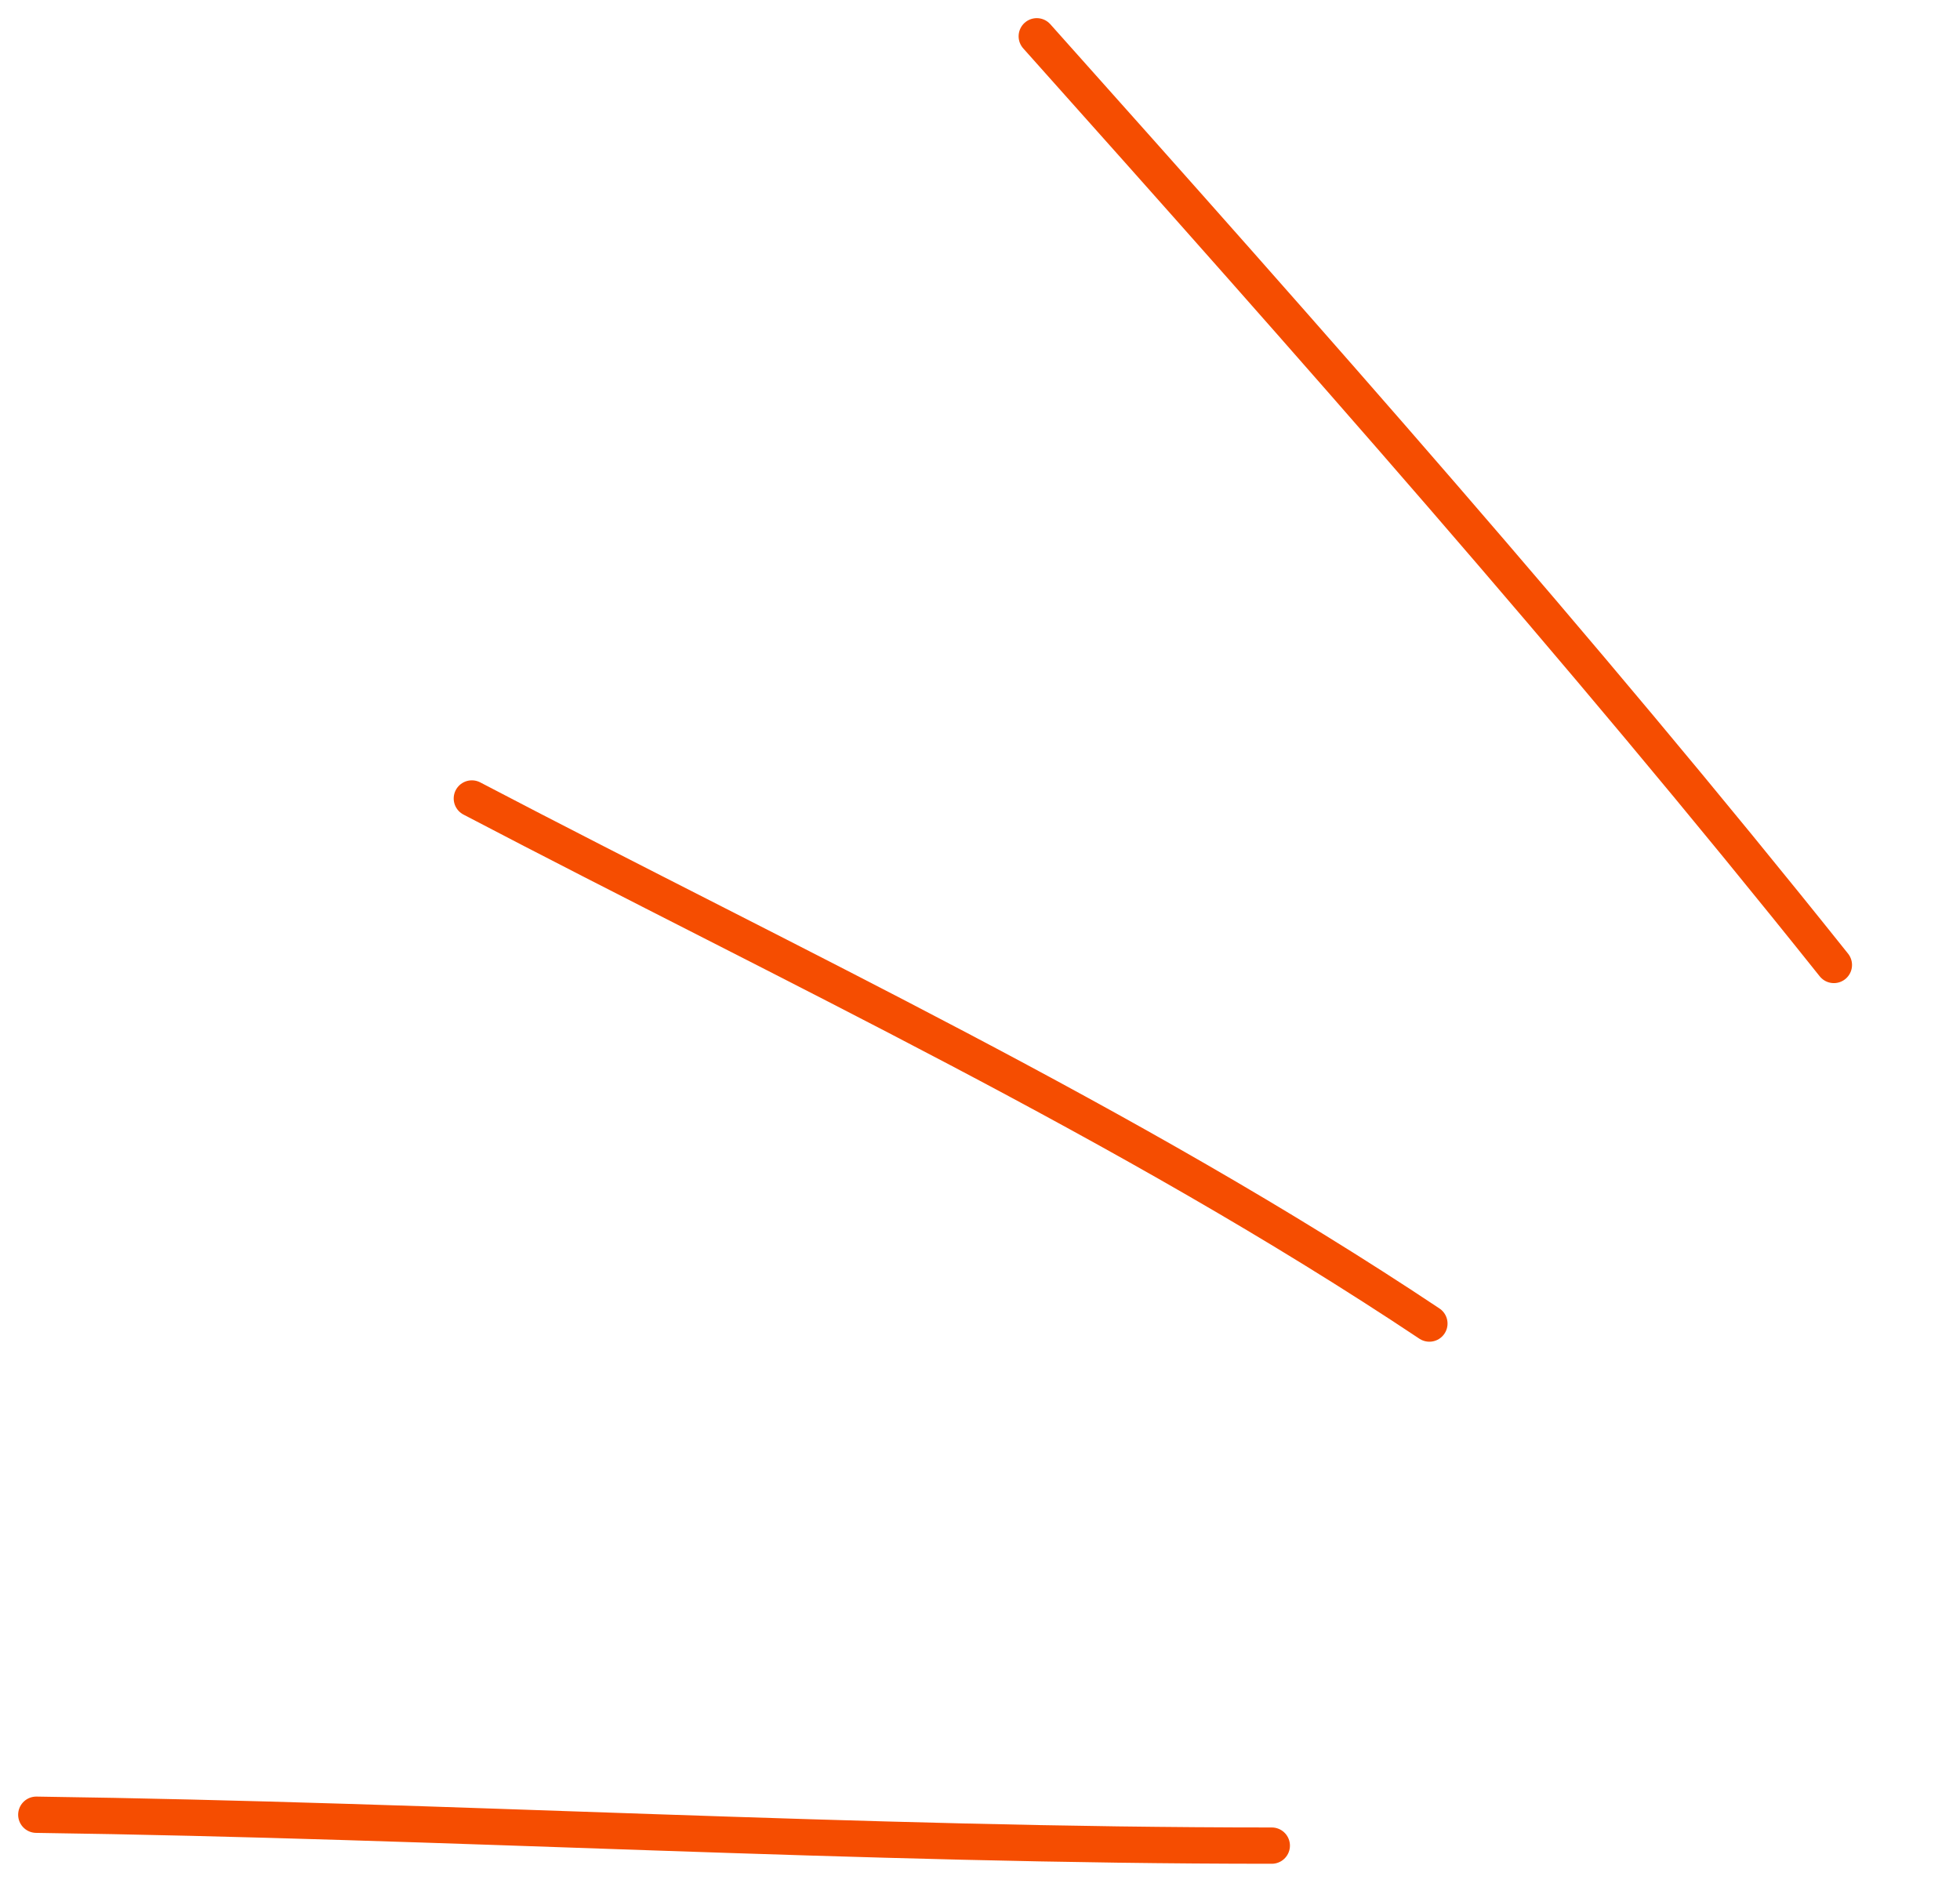 <?xml version="1.0" encoding="UTF-8"?> <svg xmlns="http://www.w3.org/2000/svg" width="54" height="52" viewBox="0 0 54 52" fill="none"><path d="M1 50C12.354 50.156 23.68 50.851 35.039 50.851" stroke="#F54D01" stroke-linecap="round"></path><path d="M13 22C21.85 26.634 31.062 30.921 39.381 36.467" stroke="#F54D01" stroke-linecap="round"></path><path d="M28.564 1C36.06 9.392 43.505 17.792 50.525 26.587" stroke="#F54D01" stroke-linecap="round"></path></svg> 